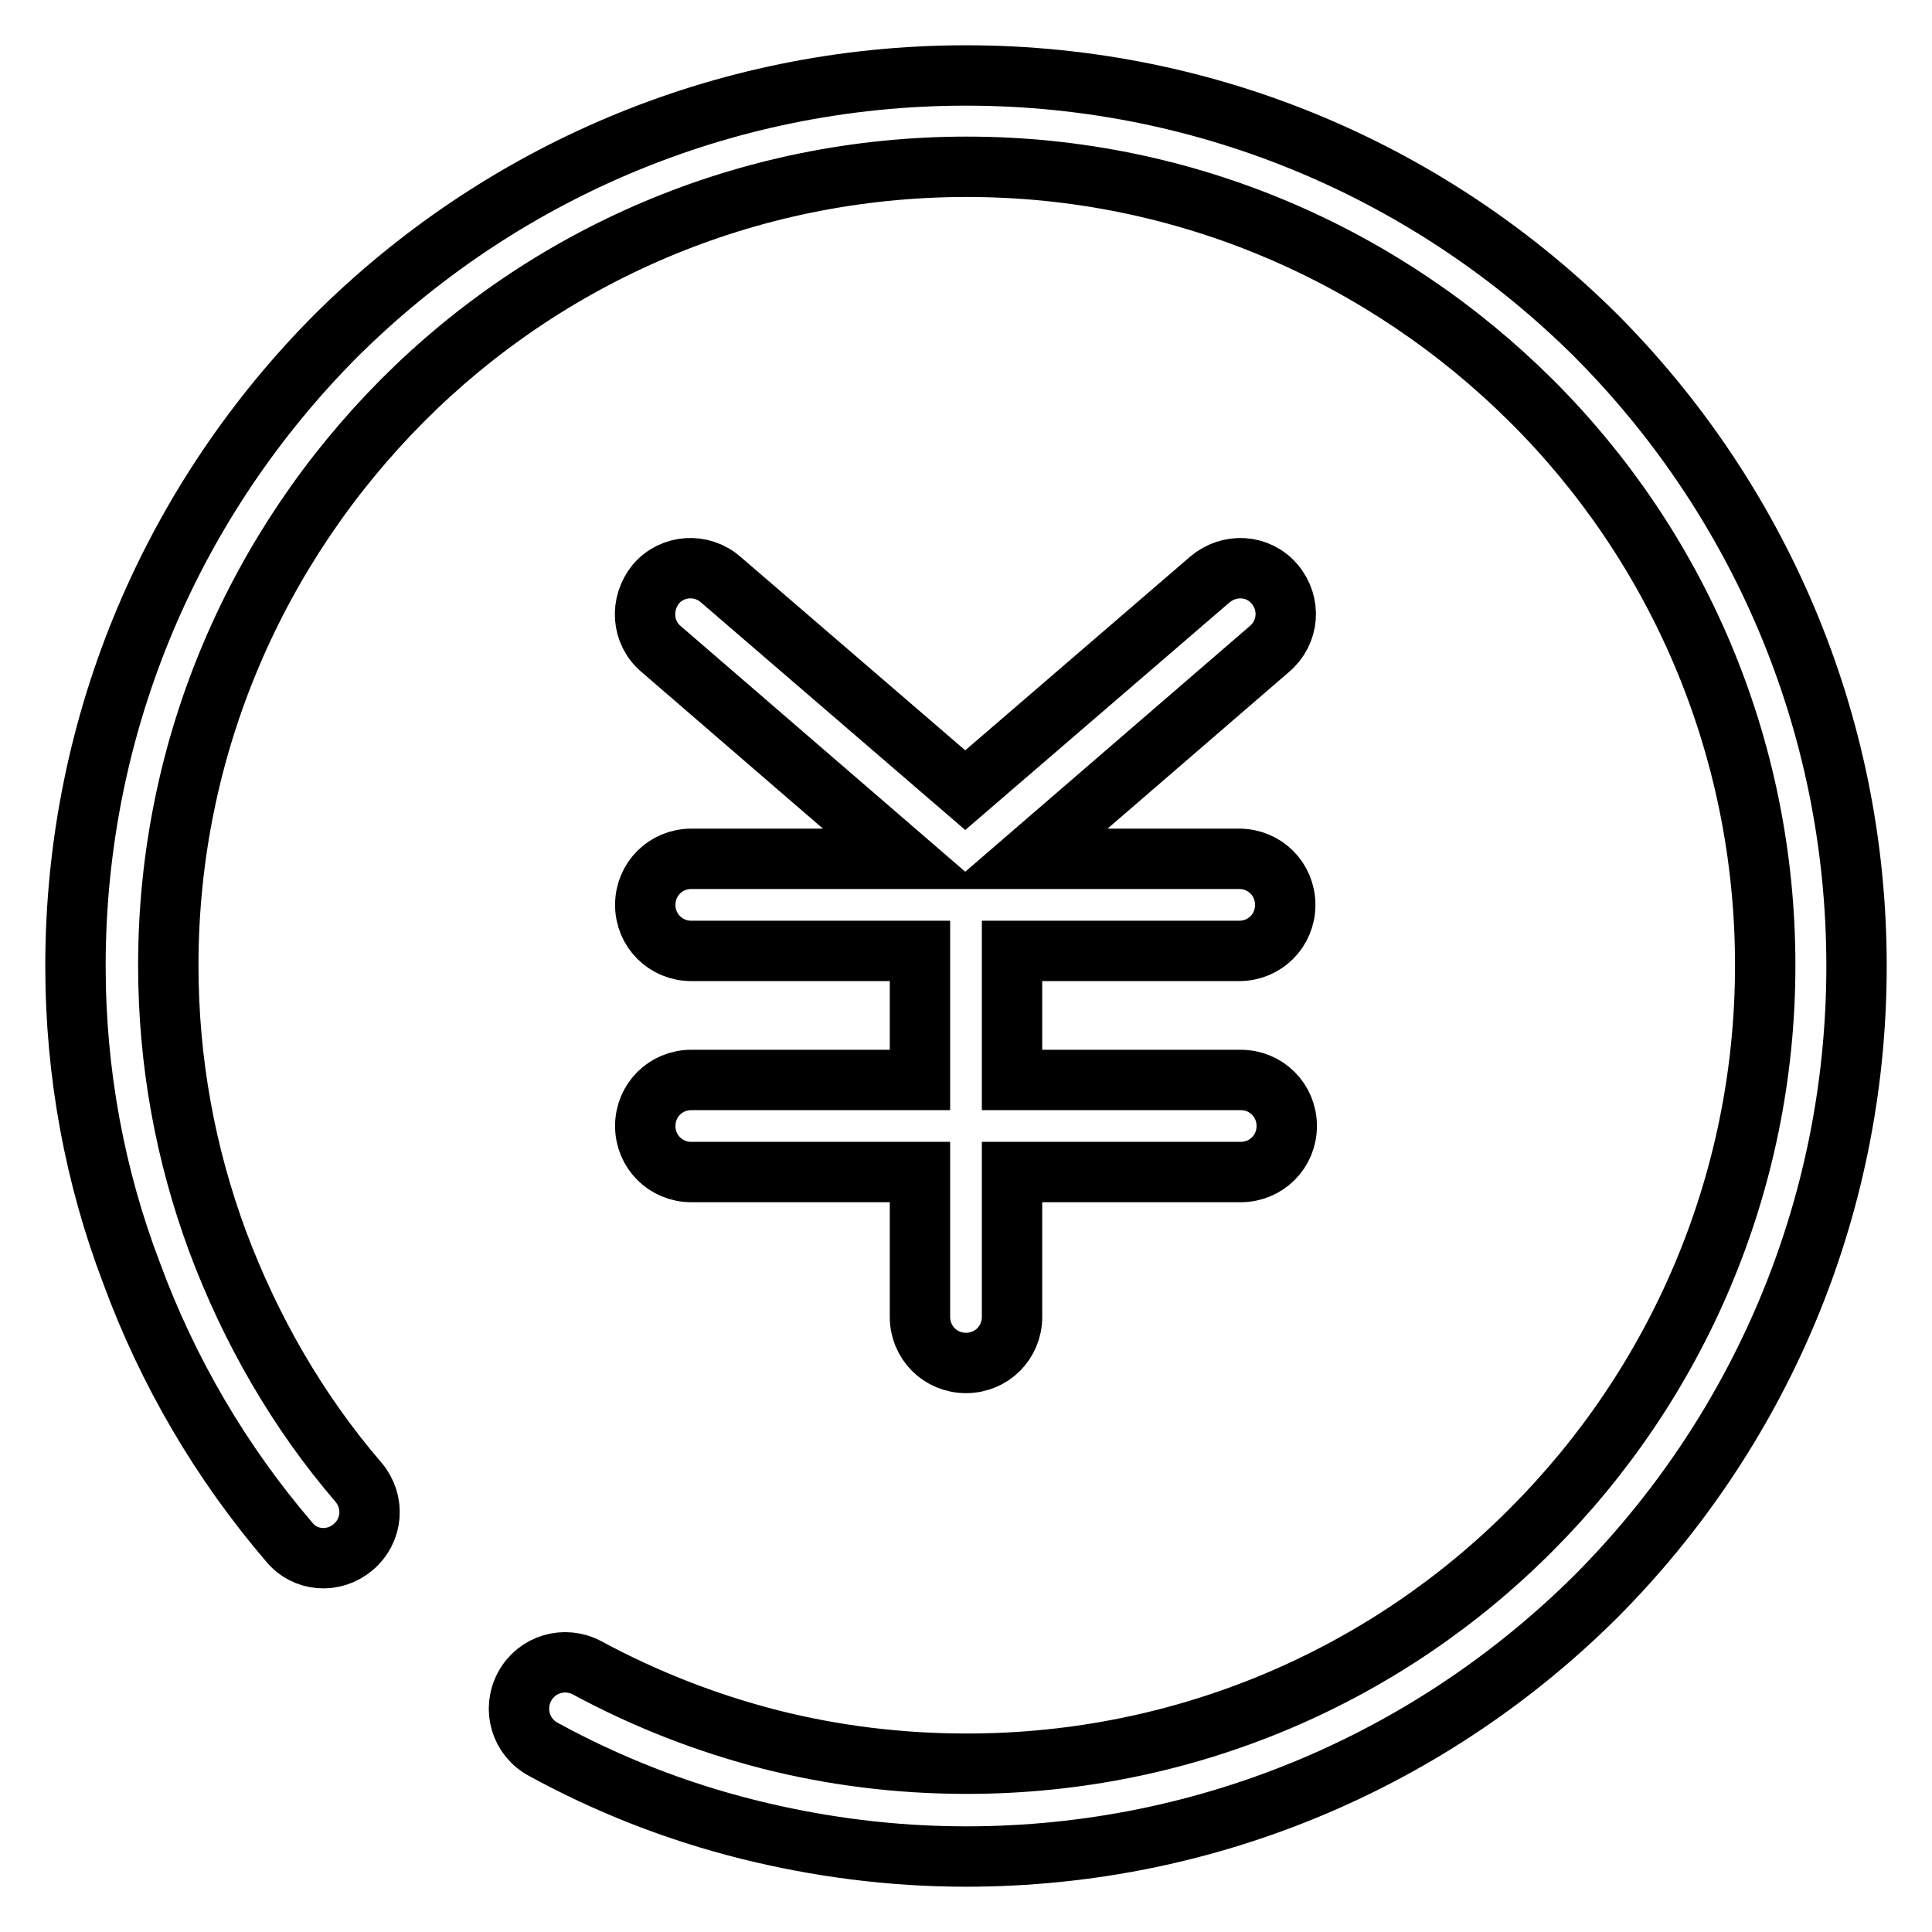<?xml version="1.0" encoding="utf-8"?>
<!-- Svg Vector Icons : http://www.onlinewebfonts.com/icon -->
<!DOCTYPE svg PUBLIC "-//W3C//DTD SVG 1.1//EN" "http://www.w3.org/Graphics/SVG/1.1/DTD/svg11.dtd">
<svg version="1.1" xmlns="http://www.w3.org/2000/svg" xmlns:xlink="http://www.w3.org/1999/xlink" x="0px" y="0px" viewBox="0 0 256 256" enable-background="new 0 0 256 256" xml:space="preserve">
<g> <path stroke-width="8" fill-opacity="0" stroke="#000000"  d="M134.1,126v17.1h30.3c3.4,0,6.1,2.7,6.1,6.1s-2.7,6.1-6.1,6.1h-30.3v19.2c0,3.4-2.7,6.1-6.1,6.1 c-3.4,0-6.1-2.7-6.1-6.1v-19.2H91.6c-3.4,0-6.1-2.7-6.1-6.1s2.7-6.1,6.1-6.1h30.3V126H91.6c-3.4,0-6.1-2.7-6.1-6.1 c0-3.4,2.7-6.1,6.1-6.1h28.2L87.6,86c-2.6-2.2-2.8-6-0.7-8.6c2.2-2.6,6.1-2.8,8.6-0.6l32.4,27.9l32.4-27.9c2.6-2.2,6.4-2,8.6,0.6 c2.2,2.6,1.9,6.4-0.7,8.6l-32.2,27.8h28.2c3.4,0,6.1,2.7,6.1,6.1s-2.7,6.1-6.1,6.1H134.1z M72,231.8c-3-1.6-4.1-5.3-2.5-8.3 c1.6-3,5.3-4.1,8.3-2.5c7.6,4.1,15.7,7.3,24.3,9.5c8.3,2.1,17,3.2,26,3.2c29.2,0,55.7-11.8,74.8-31c19.1-19.1,31-45.6,31-74.8 c0-29.2-11.8-55.7-31-74.8s-45.6-31-74.8-31c-29.2,0-55.7,11.8-74.8,31s-31,45.6-31,74.8c0,12.9,2.3,25.1,6.5,36.5 c4.4,11.8,10.7,22.7,18.7,32c2.2,2.6,1.9,6.4-0.7,8.6c-2.6,2.2-6.4,1.9-8.5-0.7c-9-10.5-16.1-22.6-20.9-35.7 C12.6,156,10,142.3,10,128c0-32.6,13.2-62.1,34.5-83.5C65.9,23.2,95.4,10,128,10c32.6,0,62.1,13.2,83.5,34.5 C232.8,65.9,246,95.4,246,128c0,32.6-13.2,62.1-34.5,83.5C190.1,232.8,160.6,246,128,246c-10,0-19.7-1.3-28.9-3.6 C89.5,240,80.4,236.4,72,231.8z"/></g>
</svg>